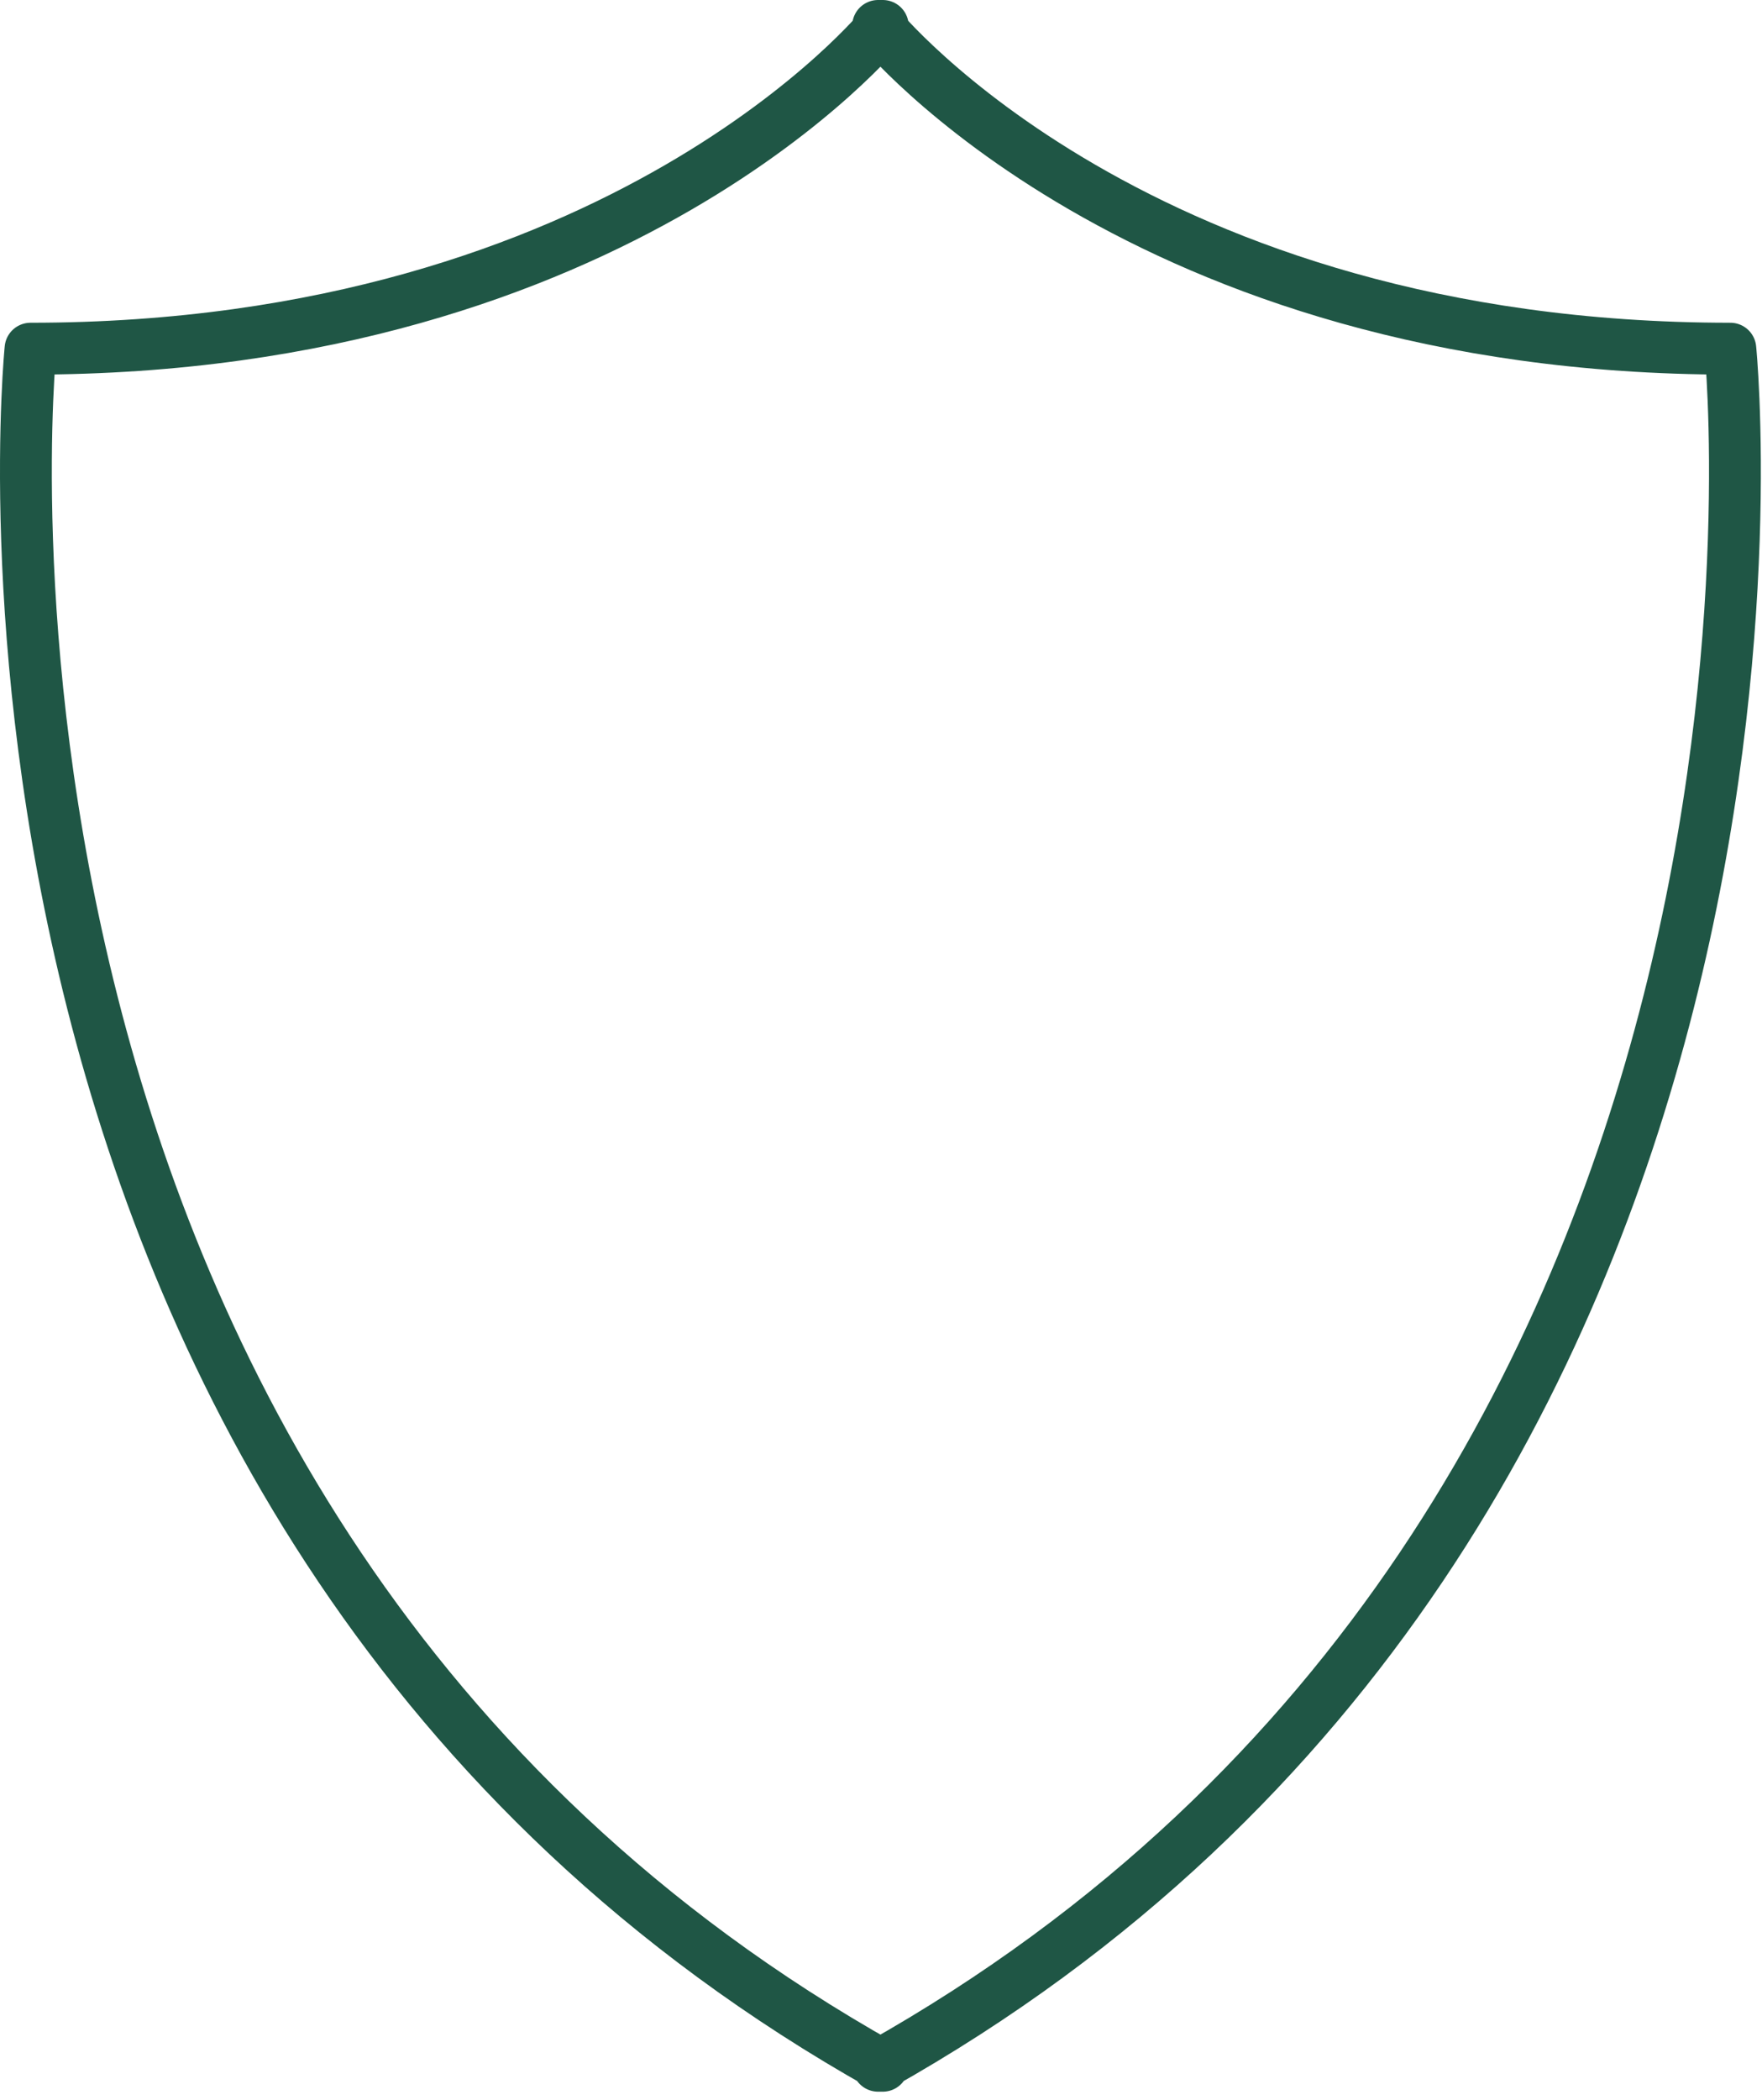 <svg width="68" height="81" viewBox="0 0 68 81" fill="none" xmlns="http://www.w3.org/2000/svg">
<path d="M33.888 79.681C71.372 58.642 66.778 13.449 66.778 13.449C43.963 13.449 33.888 1 33.888 1H34.068C34.068 1 23.993 13.449 1.178 13.449C1.178 13.449 -3.416 58.642 34.068 79.681H33.888Z" stroke="#1F5645" stroke-width="2" stroke-linecap="round" stroke-linejoin="round"/>
</svg>

